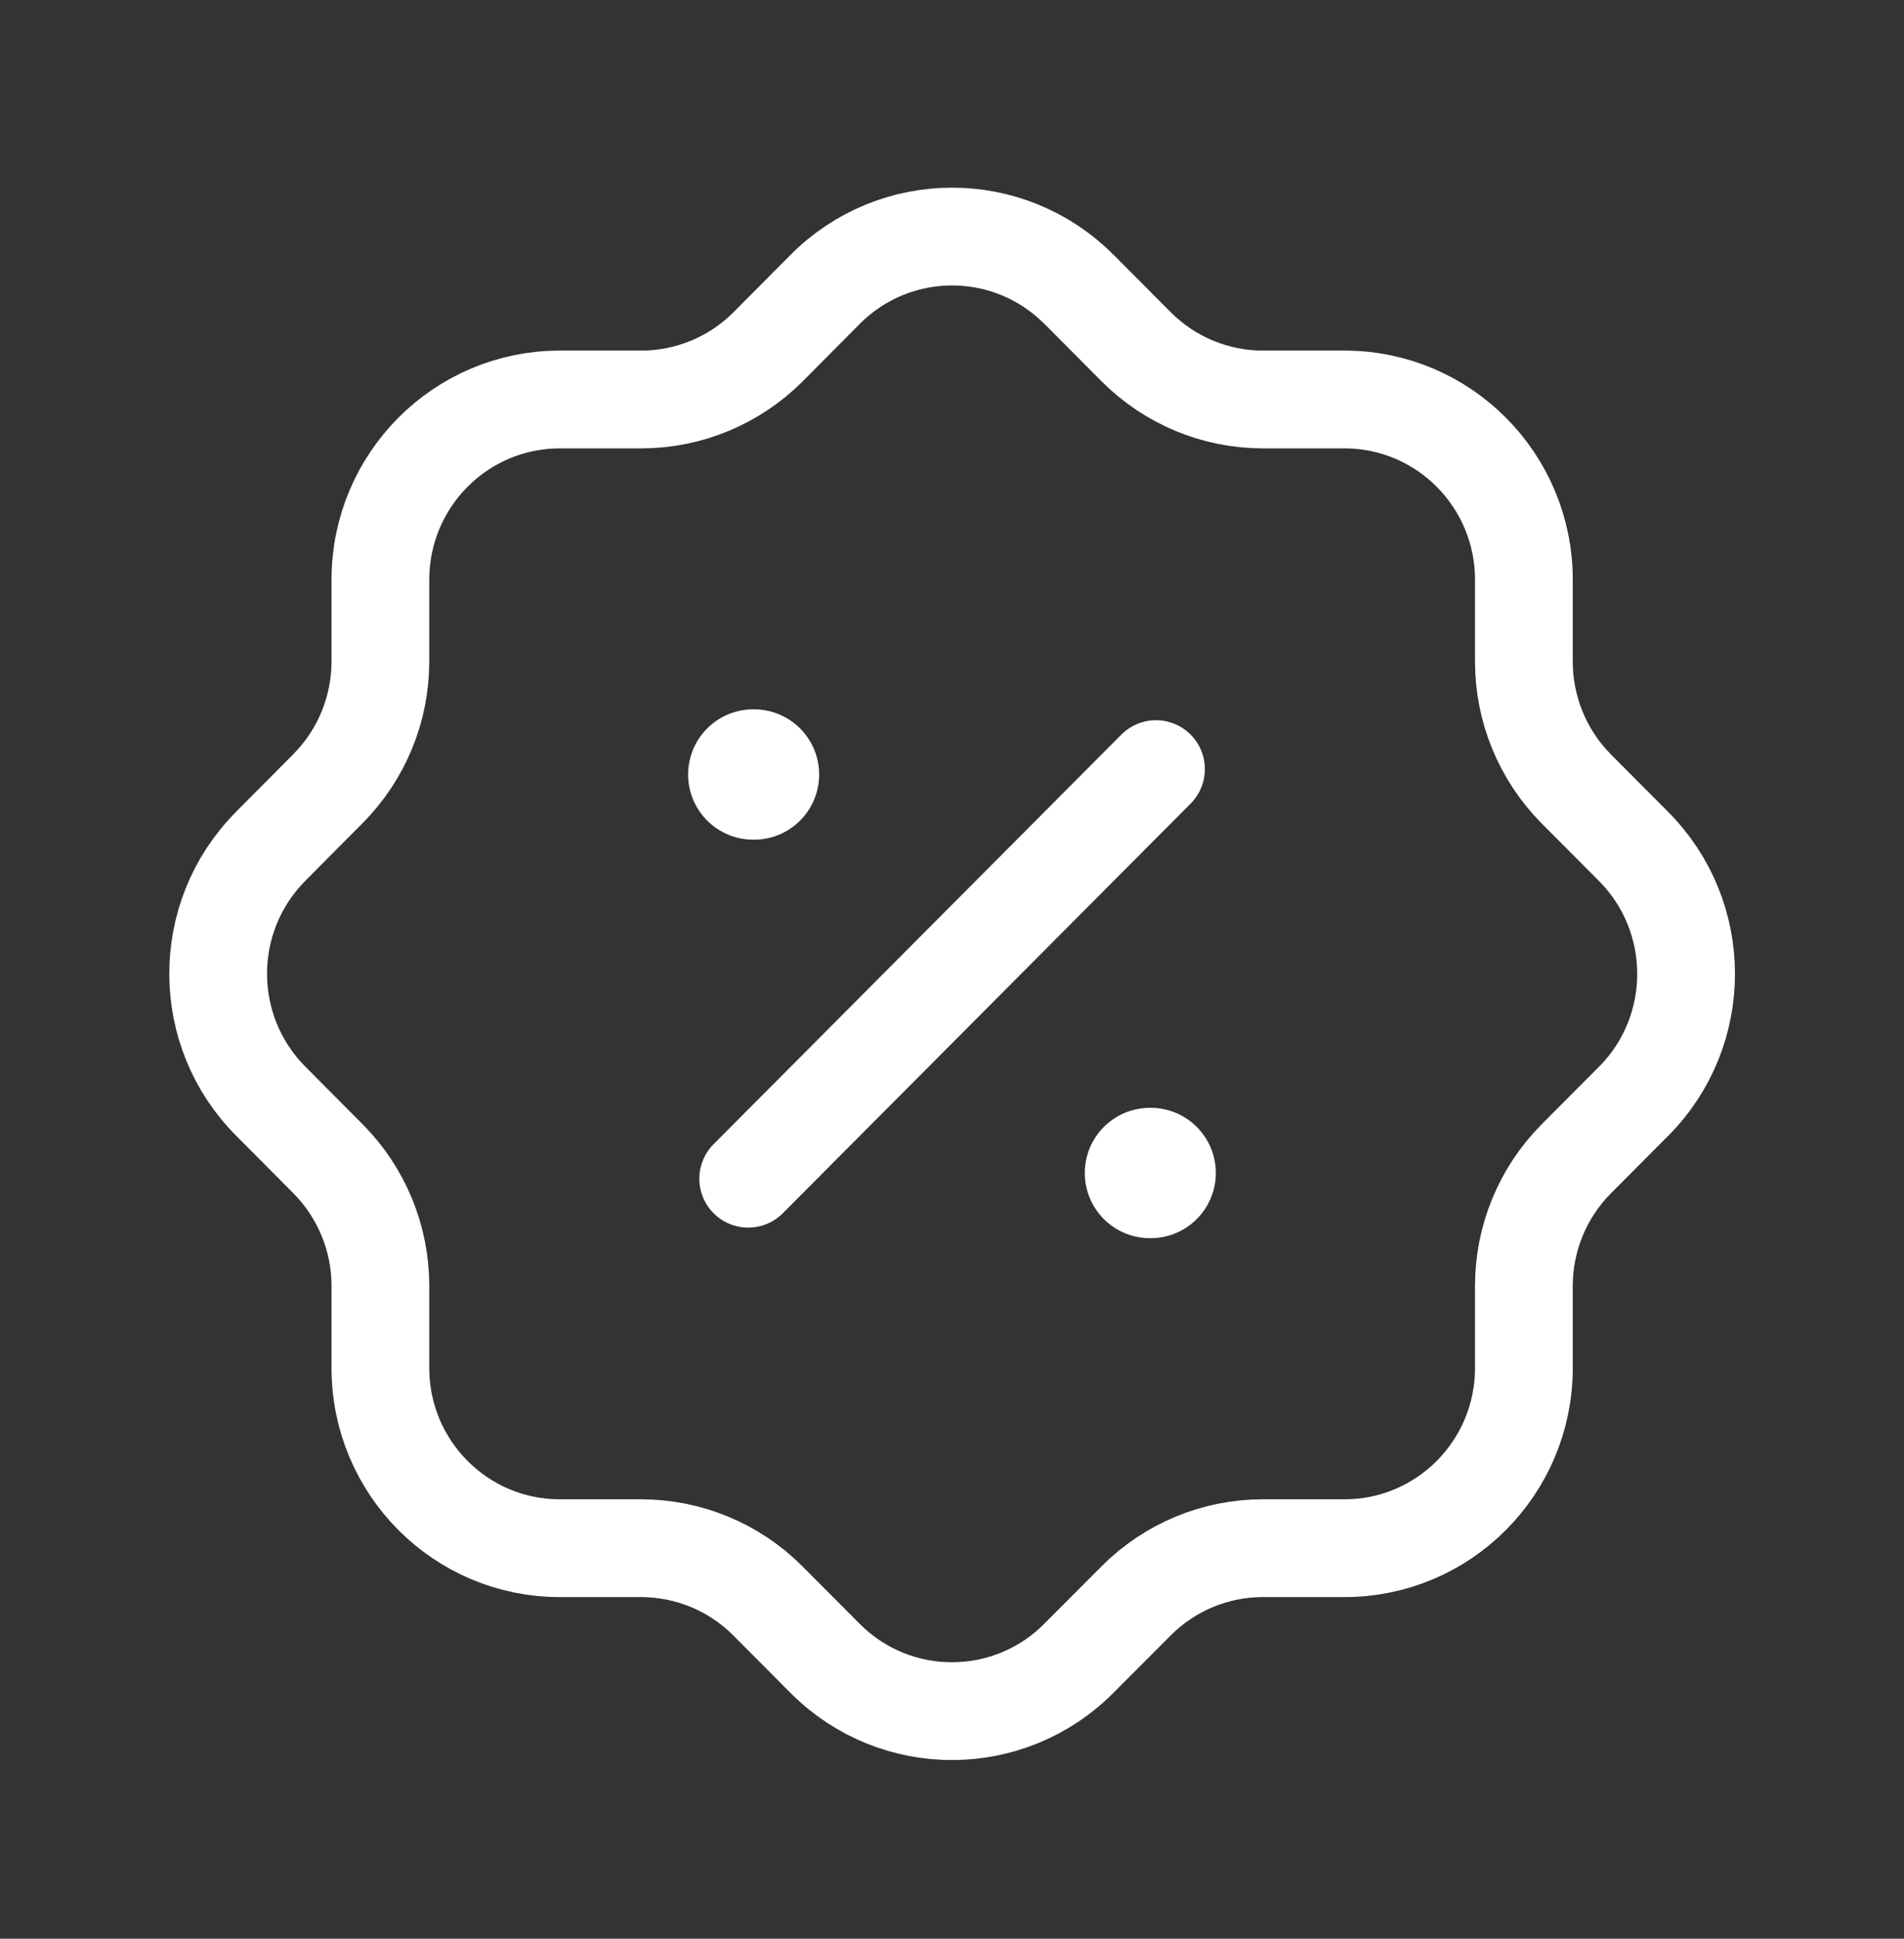 <svg width="56" height="57" viewBox="0 0 56 57" fill="none" xmlns="http://www.w3.org/2000/svg">
<rect x="0" y="0" width="56" height="57" fill="#333333" stroke="none"/>
<path d="M11.188 17.045C11.188 14.118 13.549 11.747 16.463 11.745H18.864C20.257 11.745 21.592 11.19 22.581 10.206L24.259 8.518C26.315 6.442 29.656 6.433 31.723 8.497L31.726 8.5L31.747 8.518L33.427 10.206C34.416 11.192 35.751 11.745 37.144 11.745H39.542C42.457 11.745 44.82 14.116 44.82 17.045V19.451C44.82 20.85 45.371 22.193 46.353 23.186L48.033 24.873C50.101 26.937 50.112 30.293 48.057 32.369L48.054 32.371L48.033 32.392L46.353 34.079C45.371 35.07 44.82 36.41 44.82 37.809V40.22C44.82 43.147 42.459 45.518 39.545 45.518H39.542H37.139C35.746 45.518 34.409 46.073 33.422 47.06L31.742 48.744C29.689 50.82 26.35 50.832 24.282 48.772C24.28 48.77 24.278 48.768 24.275 48.765L24.254 48.744L22.577 47.06C21.59 46.073 20.253 45.52 18.86 45.518H16.463C13.549 45.518 11.188 43.147 11.188 40.22V37.804C11.188 36.406 10.635 35.065 9.652 34.074L7.975 32.387C5.907 30.325 5.896 26.973 7.949 24.896C7.949 24.894 7.951 24.892 7.954 24.89L7.975 24.868L9.652 23.181C10.635 22.188 11.188 20.848 11.188 19.447V17.045" stroke="white" stroke-width="2.875" stroke-linecap="round" stroke-linejoin="round"/>
<path d="M22.006 34.655L34 22.612" stroke="white" stroke-width="2.875" stroke-linecap="round" stroke-linejoin="round"/>
<path d="M33.822 34.487H33.843" stroke="white" stroke-width="3.833" stroke-linecap="round" stroke-linejoin="round"/>
<path d="M22.155 22.771H22.176" stroke="white" stroke-width="3.833" stroke-linecap="round" stroke-linejoin="round"/>
</svg>
